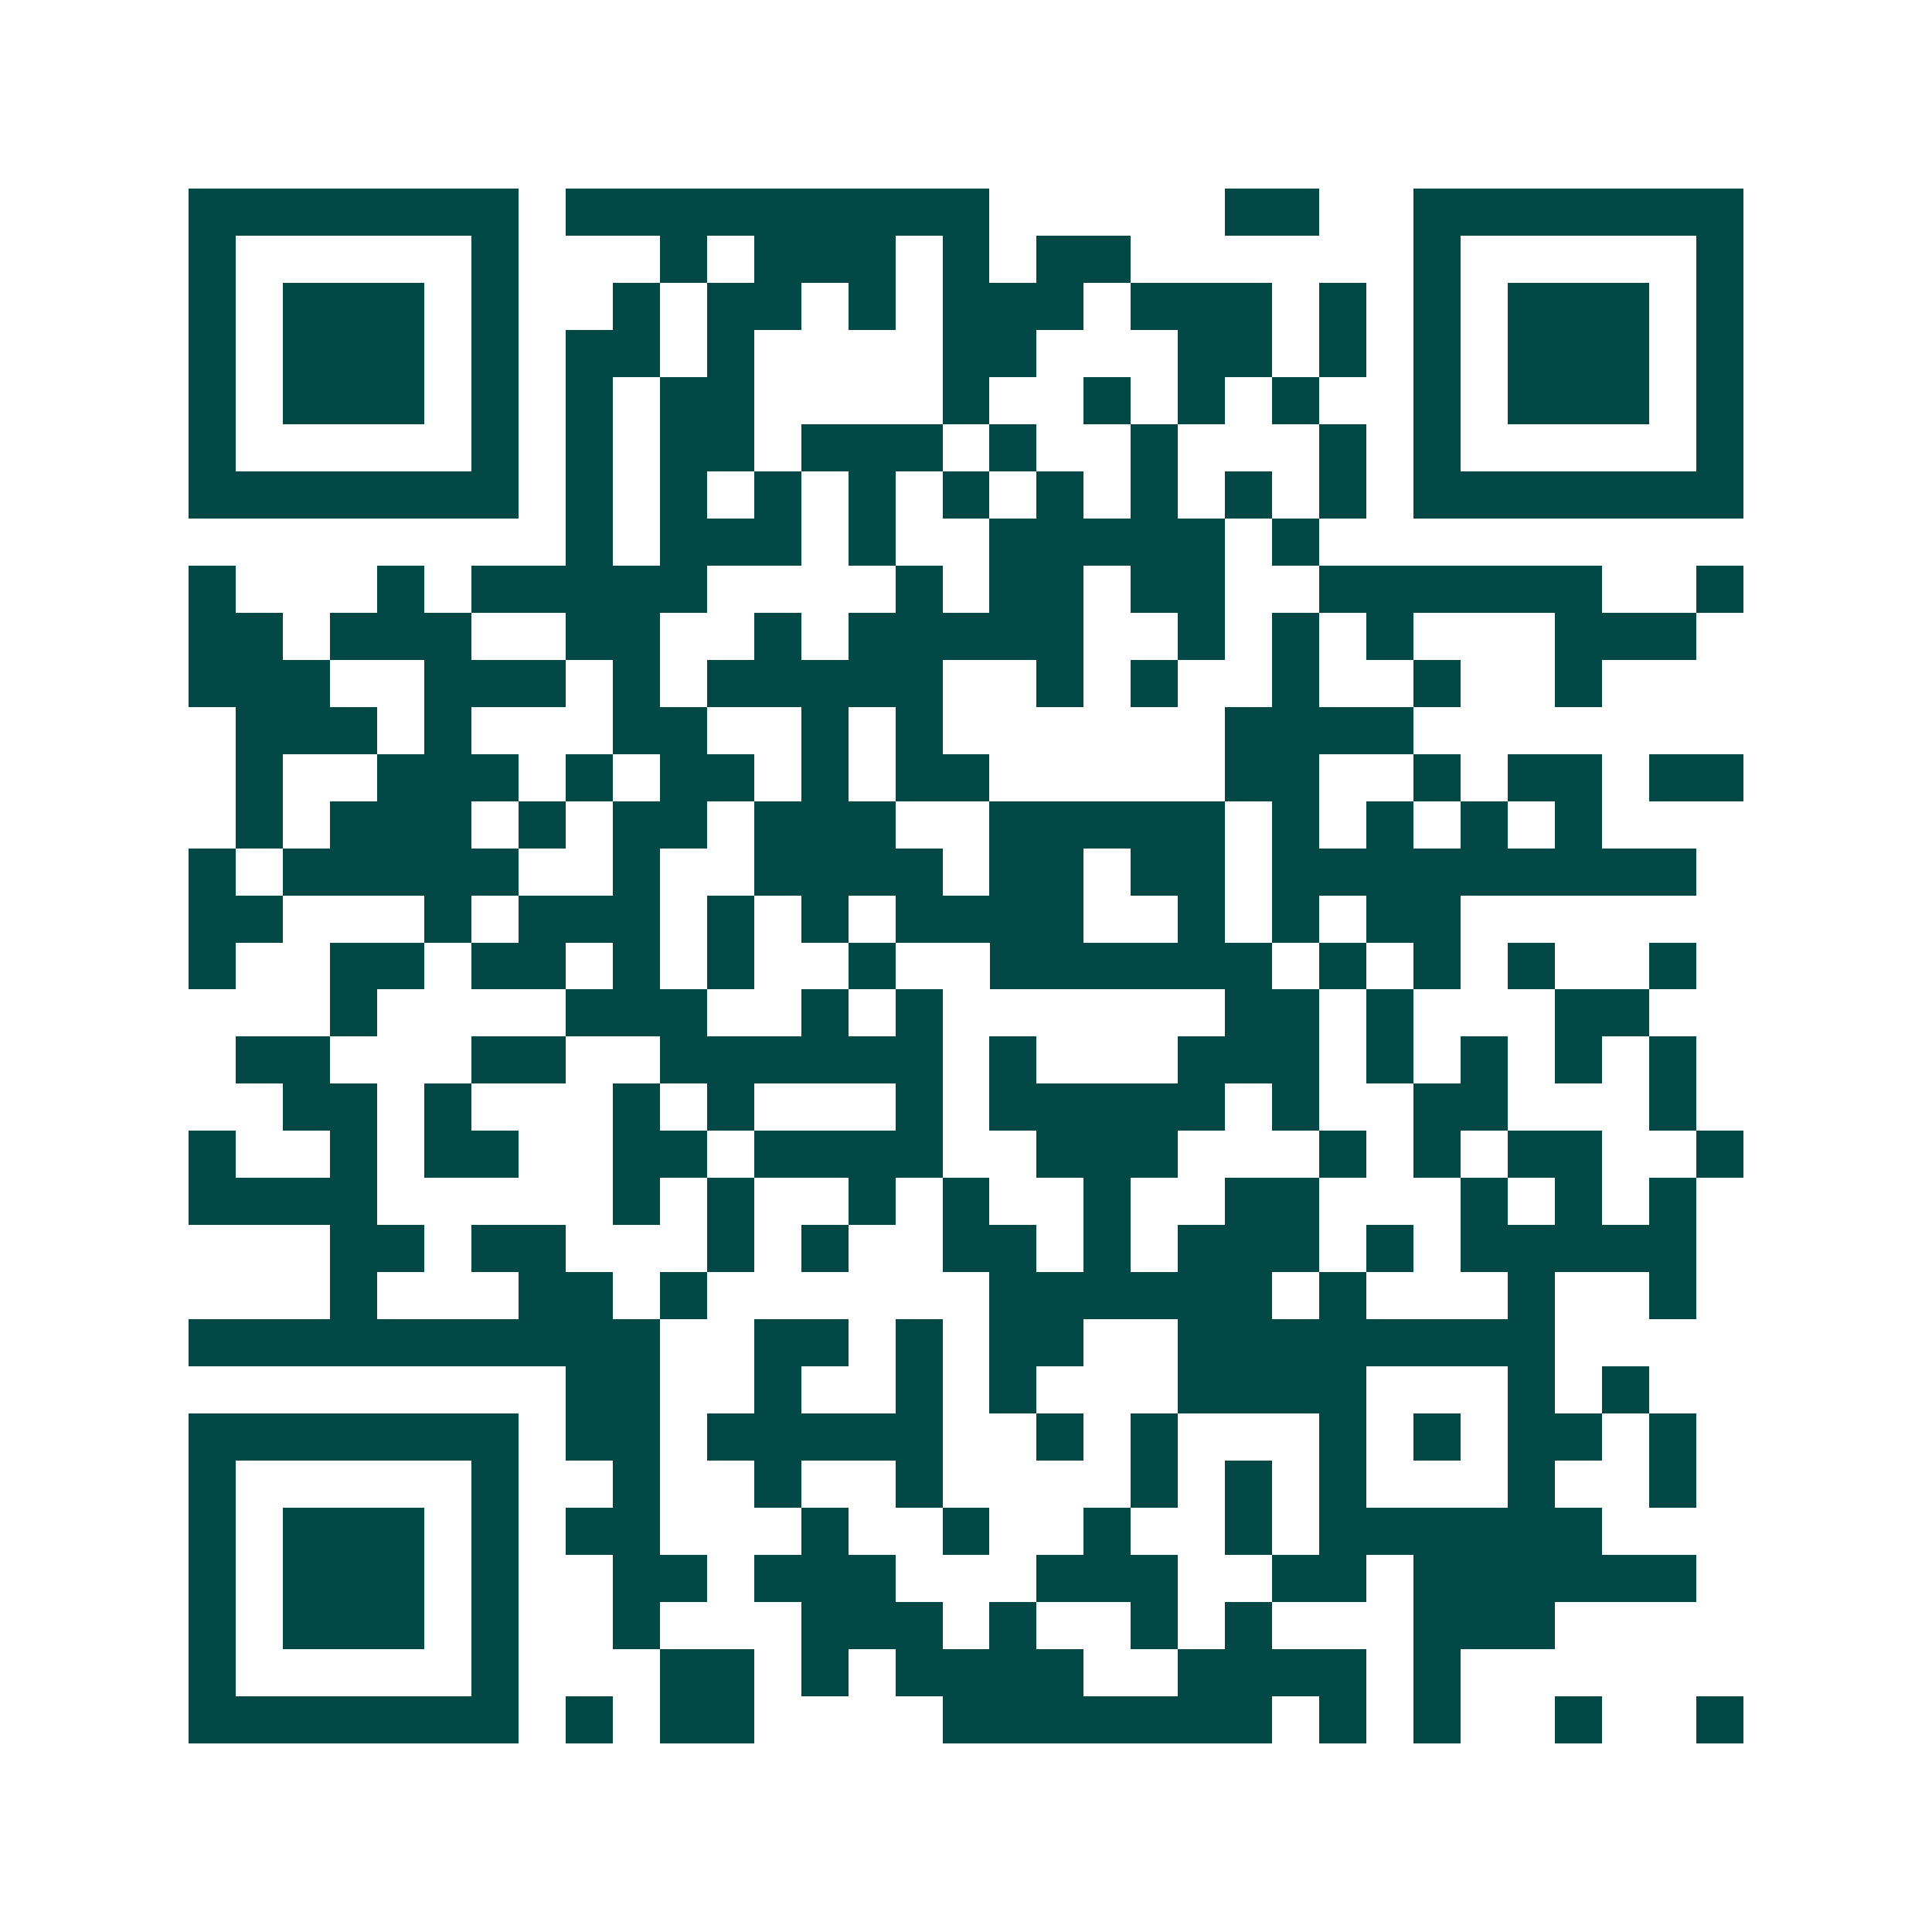 <svg xmlns="http://www.w3.org/2000/svg" width="200" height="200" viewBox="0 0 41 41" shape-rendering="crispEdges"><path fill="#ffffff" d="M0 0h41v41H0z"/><path stroke="#014847" d="M4 4.5h7m1 0h9m5 0h2m2 0h7M4 5.5h1m5 0h1m3 0h1m1 0h3m1 0h1m1 0h2m6 0h1m5 0h1M4 6.5h1m1 0h3m1 0h1m2 0h1m1 0h2m1 0h1m1 0h3m1 0h3m1 0h1m1 0h1m1 0h3m1 0h1M4 7.5h1m1 0h3m1 0h1m1 0h2m1 0h1m4 0h2m3 0h2m1 0h1m1 0h1m1 0h3m1 0h1M4 8.5h1m1 0h3m1 0h1m1 0h1m1 0h2m4 0h1m2 0h1m1 0h1m1 0h1m2 0h1m1 0h3m1 0h1M4 9.5h1m5 0h1m1 0h1m1 0h2m1 0h3m1 0h1m2 0h1m3 0h1m1 0h1m5 0h1M4 10.5h7m1 0h1m1 0h1m1 0h1m1 0h1m1 0h1m1 0h1m1 0h1m1 0h1m1 0h1m1 0h7M12 11.5h1m1 0h3m1 0h1m2 0h5m1 0h1M4 12.5h1m3 0h1m1 0h5m4 0h1m1 0h2m1 0h2m2 0h6m2 0h1M4 13.5h2m1 0h3m2 0h2m2 0h1m1 0h5m2 0h1m1 0h1m1 0h1m3 0h3M4 14.5h3m2 0h3m1 0h1m1 0h5m2 0h1m1 0h1m2 0h1m2 0h1m2 0h1M5 15.5h3m1 0h1m3 0h2m2 0h1m1 0h1m6 0h4M5 16.5h1m2 0h3m1 0h1m1 0h2m1 0h1m1 0h2m5 0h2m2 0h1m1 0h2m1 0h2M5 17.5h1m1 0h3m1 0h1m1 0h2m1 0h3m2 0h5m1 0h1m1 0h1m1 0h1m1 0h1M4 18.5h1m1 0h5m2 0h1m2 0h4m1 0h2m1 0h2m1 0h9M4 19.5h2m3 0h1m1 0h3m1 0h1m1 0h1m1 0h4m2 0h1m1 0h1m1 0h2M4 20.5h1m2 0h2m1 0h2m1 0h1m1 0h1m2 0h1m2 0h6m1 0h1m1 0h1m1 0h1m2 0h1M7 21.5h1m4 0h3m2 0h1m1 0h1m6 0h2m1 0h1m3 0h2M5 22.5h2m3 0h2m2 0h6m1 0h1m3 0h3m1 0h1m1 0h1m1 0h1m1 0h1M6 23.5h2m1 0h1m3 0h1m1 0h1m3 0h1m1 0h5m1 0h1m2 0h2m3 0h1M4 24.5h1m2 0h1m1 0h2m2 0h2m1 0h4m2 0h3m3 0h1m1 0h1m1 0h2m2 0h1M4 25.5h4m5 0h1m1 0h1m2 0h1m1 0h1m2 0h1m2 0h2m3 0h1m1 0h1m1 0h1M7 26.5h2m1 0h2m3 0h1m1 0h1m2 0h2m1 0h1m1 0h3m1 0h1m1 0h5M7 27.5h1m3 0h2m1 0h1m6 0h6m1 0h1m3 0h1m2 0h1M4 28.5h10m2 0h2m1 0h1m1 0h2m2 0h8M12 29.5h2m2 0h1m2 0h1m1 0h1m3 0h4m3 0h1m1 0h1M4 30.5h7m1 0h2m1 0h5m2 0h1m1 0h1m3 0h1m1 0h1m1 0h2m1 0h1M4 31.5h1m5 0h1m2 0h1m2 0h1m2 0h1m4 0h1m1 0h1m1 0h1m3 0h1m2 0h1M4 32.5h1m1 0h3m1 0h1m1 0h2m3 0h1m2 0h1m2 0h1m2 0h1m1 0h6M4 33.5h1m1 0h3m1 0h1m2 0h2m1 0h3m3 0h3m2 0h2m1 0h6M4 34.5h1m1 0h3m1 0h1m2 0h1m3 0h3m1 0h1m2 0h1m1 0h1m3 0h3M4 35.5h1m5 0h1m3 0h2m1 0h1m1 0h4m2 0h4m1 0h1M4 36.5h7m1 0h1m1 0h2m4 0h7m1 0h1m1 0h1m2 0h1m2 0h1"/></svg>
